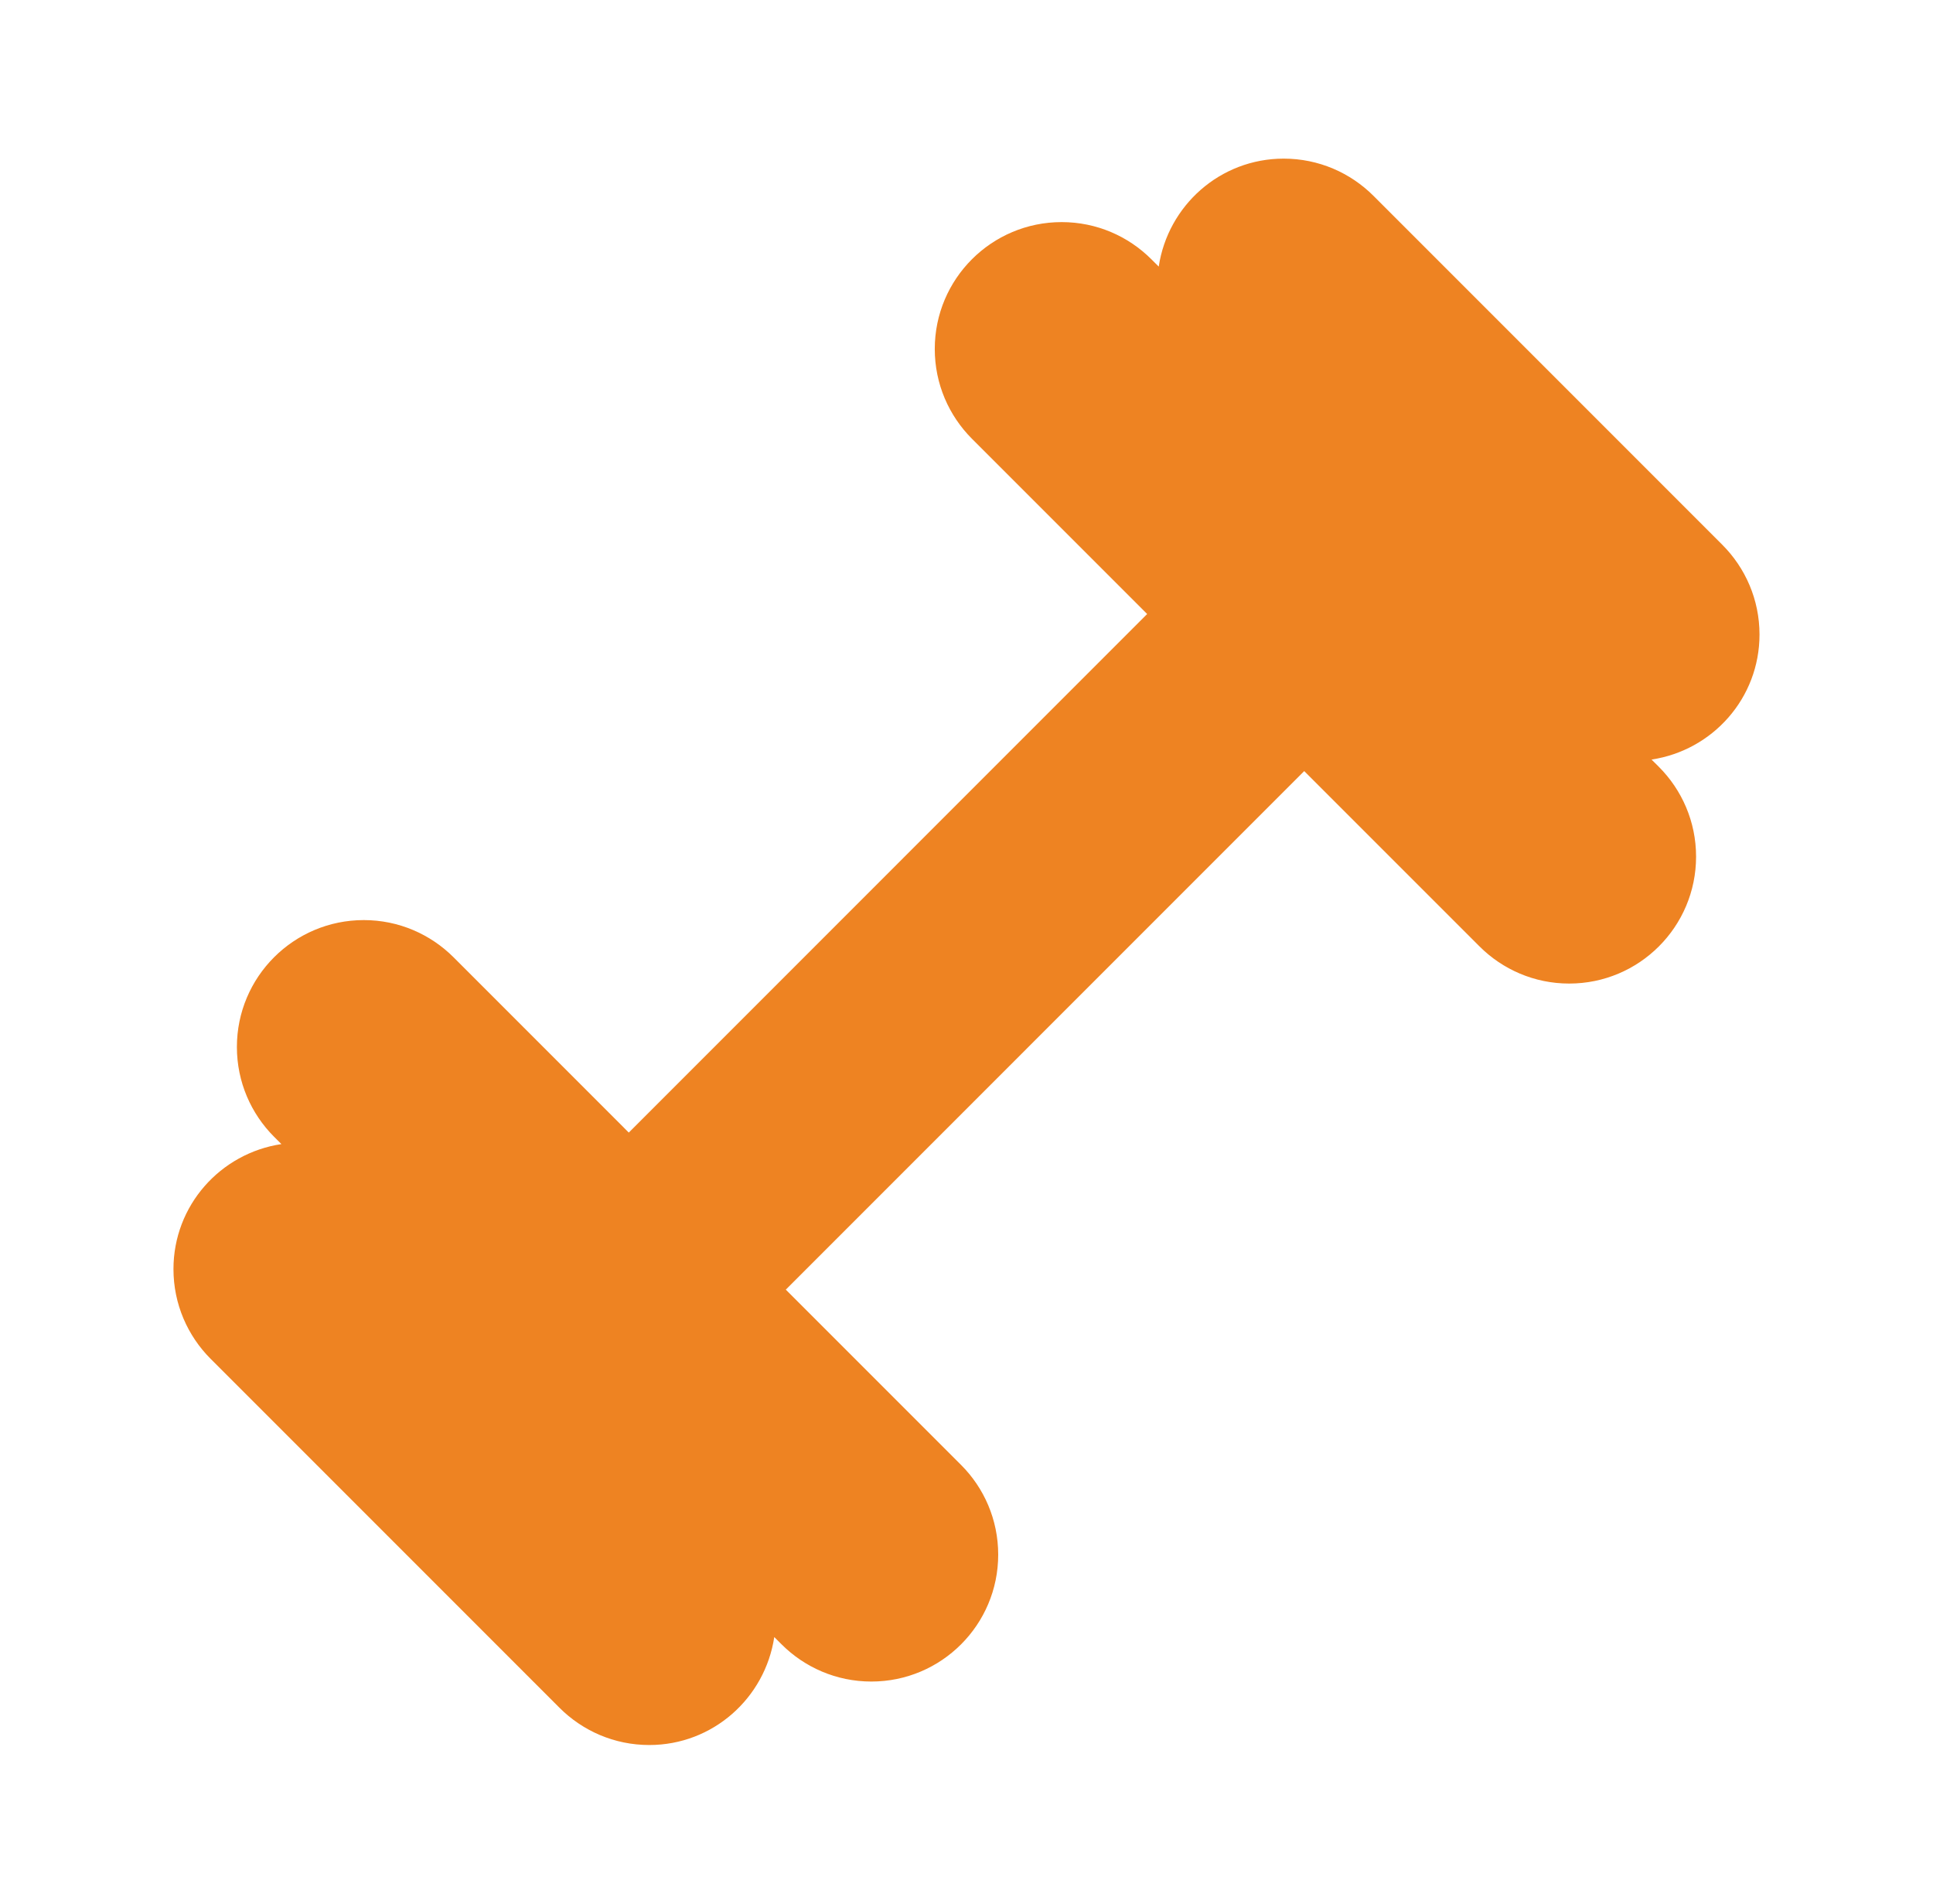 <svg xmlns="http://www.w3.org/2000/svg" fill="none" viewBox="0 0 65 64" height="64" width="65">
<path fill="#EE8322" d="M59.166 21.333C59.166 20.156 58.688 19.089 57.917 18.317L46.184 6.583C45.411 5.811 44.344 5.333 43.166 5.333C41.029 5.333 39.273 6.911 38.964 8.963L38.717 8.717C37.944 7.944 36.877 7.467 35.7 7.467C33.343 7.467 31.433 9.377 31.433 11.733C31.433 12.911 31.911 13.977 32.682 14.75L38.575 20.643L21.144 38.077L15.251 32.183C14.477 31.411 13.411 30.933 12.233 30.933C9.877 30.933 7.966 32.844 7.966 35.2C7.966 36.377 8.444 37.444 9.215 38.217L9.463 38.464C7.411 38.773 5.833 40.528 5.833 42.667C5.833 43.844 6.311 44.911 7.082 45.683L18.815 57.416C19.589 58.189 20.655 58.667 21.833 58.667C23.971 58.667 25.726 57.089 26.036 55.037L26.282 55.283C27.055 56.055 28.122 56.533 29.3 56.533C31.656 56.533 33.566 54.623 33.566 52.267C33.566 51.089 33.089 50.022 32.317 49.25L26.424 43.357L43.856 25.924L49.75 31.817C50.522 32.589 51.589 33.067 52.766 33.067C55.123 33.067 57.033 31.156 57.033 28.8C57.033 27.622 56.555 26.556 55.784 25.783L55.536 25.536C57.589 25.227 59.166 23.472 59.166 21.333Z"></path>
</svg>
